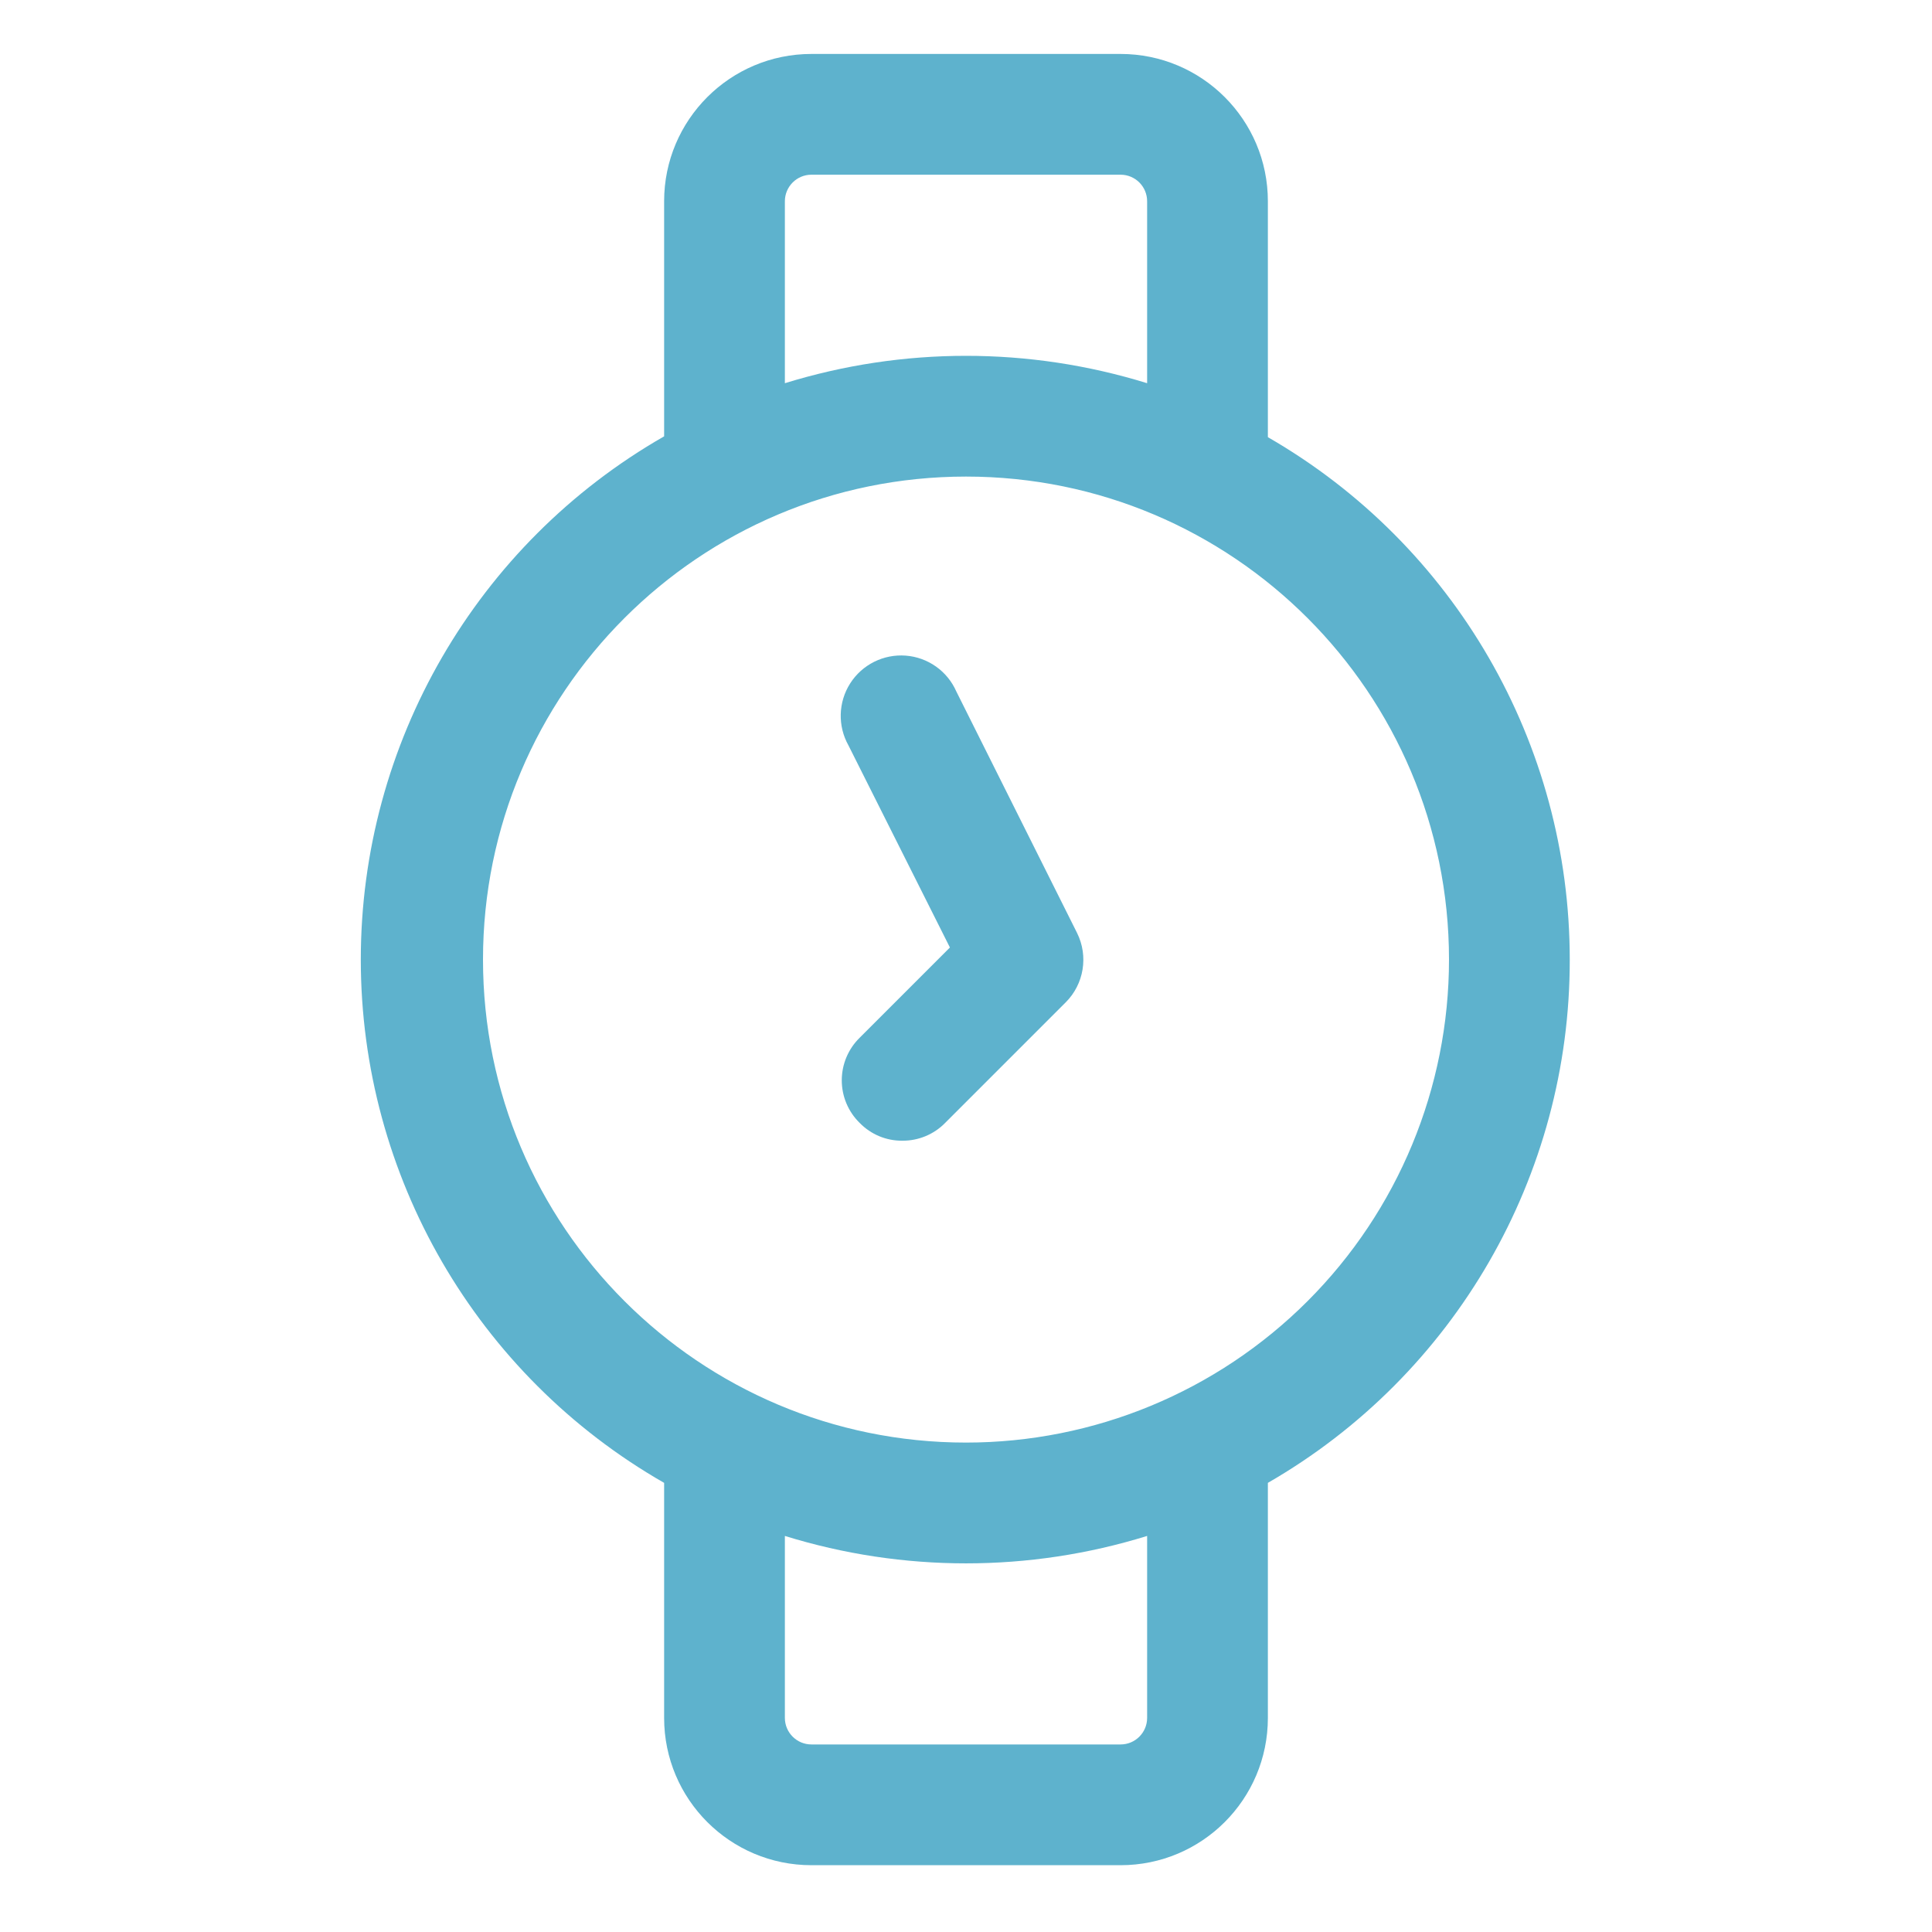 <?xml version="1.0" encoding="UTF-8"?> <svg xmlns="http://www.w3.org/2000/svg" width="40" height="40" viewBox="0 0 40 40" fill="none"><path fill-rule="evenodd" clip-rule="evenodd" d="M26.25 9.051C30.118 11.279 32.501 15.403 32.5 19.867C32.507 24.337 30.123 28.469 26.25 30.701V35.567C26.25 37.252 24.885 38.617 23.2 38.617H16.8C15.116 38.617 13.75 37.252 13.75 35.567V30.701C9.866 28.477 7.47 24.343 7.47 19.867C7.47 15.391 9.866 11.258 13.75 9.034V4.167C13.75 2.483 15.116 1.117 16.8 1.117H23.2C24.885 1.117 26.25 2.483 26.25 4.167V9.051ZM16.8 3.617C16.497 3.617 16.25 3.863 16.25 4.167V7.934C18.693 7.178 21.308 7.178 23.75 7.934V4.167C23.75 3.863 23.504 3.617 23.2 3.617H16.8ZM23.75 35.567C23.75 35.871 23.504 36.117 23.2 36.117H16.8C16.497 36.117 16.25 35.871 16.25 35.567V31.8C18.693 32.557 21.308 32.557 23.75 31.8V35.567ZM10 19.867C10 25.39 14.478 29.867 20 29.867C22.653 29.867 25.196 28.814 27.072 26.938C28.947 25.063 30 22.519 30 19.867C30 14.344 25.523 9.867 20 9.867C14.478 9.867 10 14.344 10 19.867Z" fill="#5EB2CD"></path><path d="M19.8 14.317C19.615 13.895 19.212 13.609 18.752 13.574C18.292 13.539 17.85 13.76 17.602 14.149C17.354 14.538 17.341 15.032 17.567 15.434L19.667 19.617L17.8 21.484C17.562 21.716 17.428 22.035 17.428 22.367C17.428 22.7 17.562 23.018 17.8 23.25C18.032 23.488 18.352 23.621 18.684 23.617C19.015 23.619 19.334 23.487 19.567 23.25L22.067 20.75C22.443 20.372 22.537 19.796 22.3 19.317L19.8 14.317Z" fill="#5EB2CD"></path></svg> 